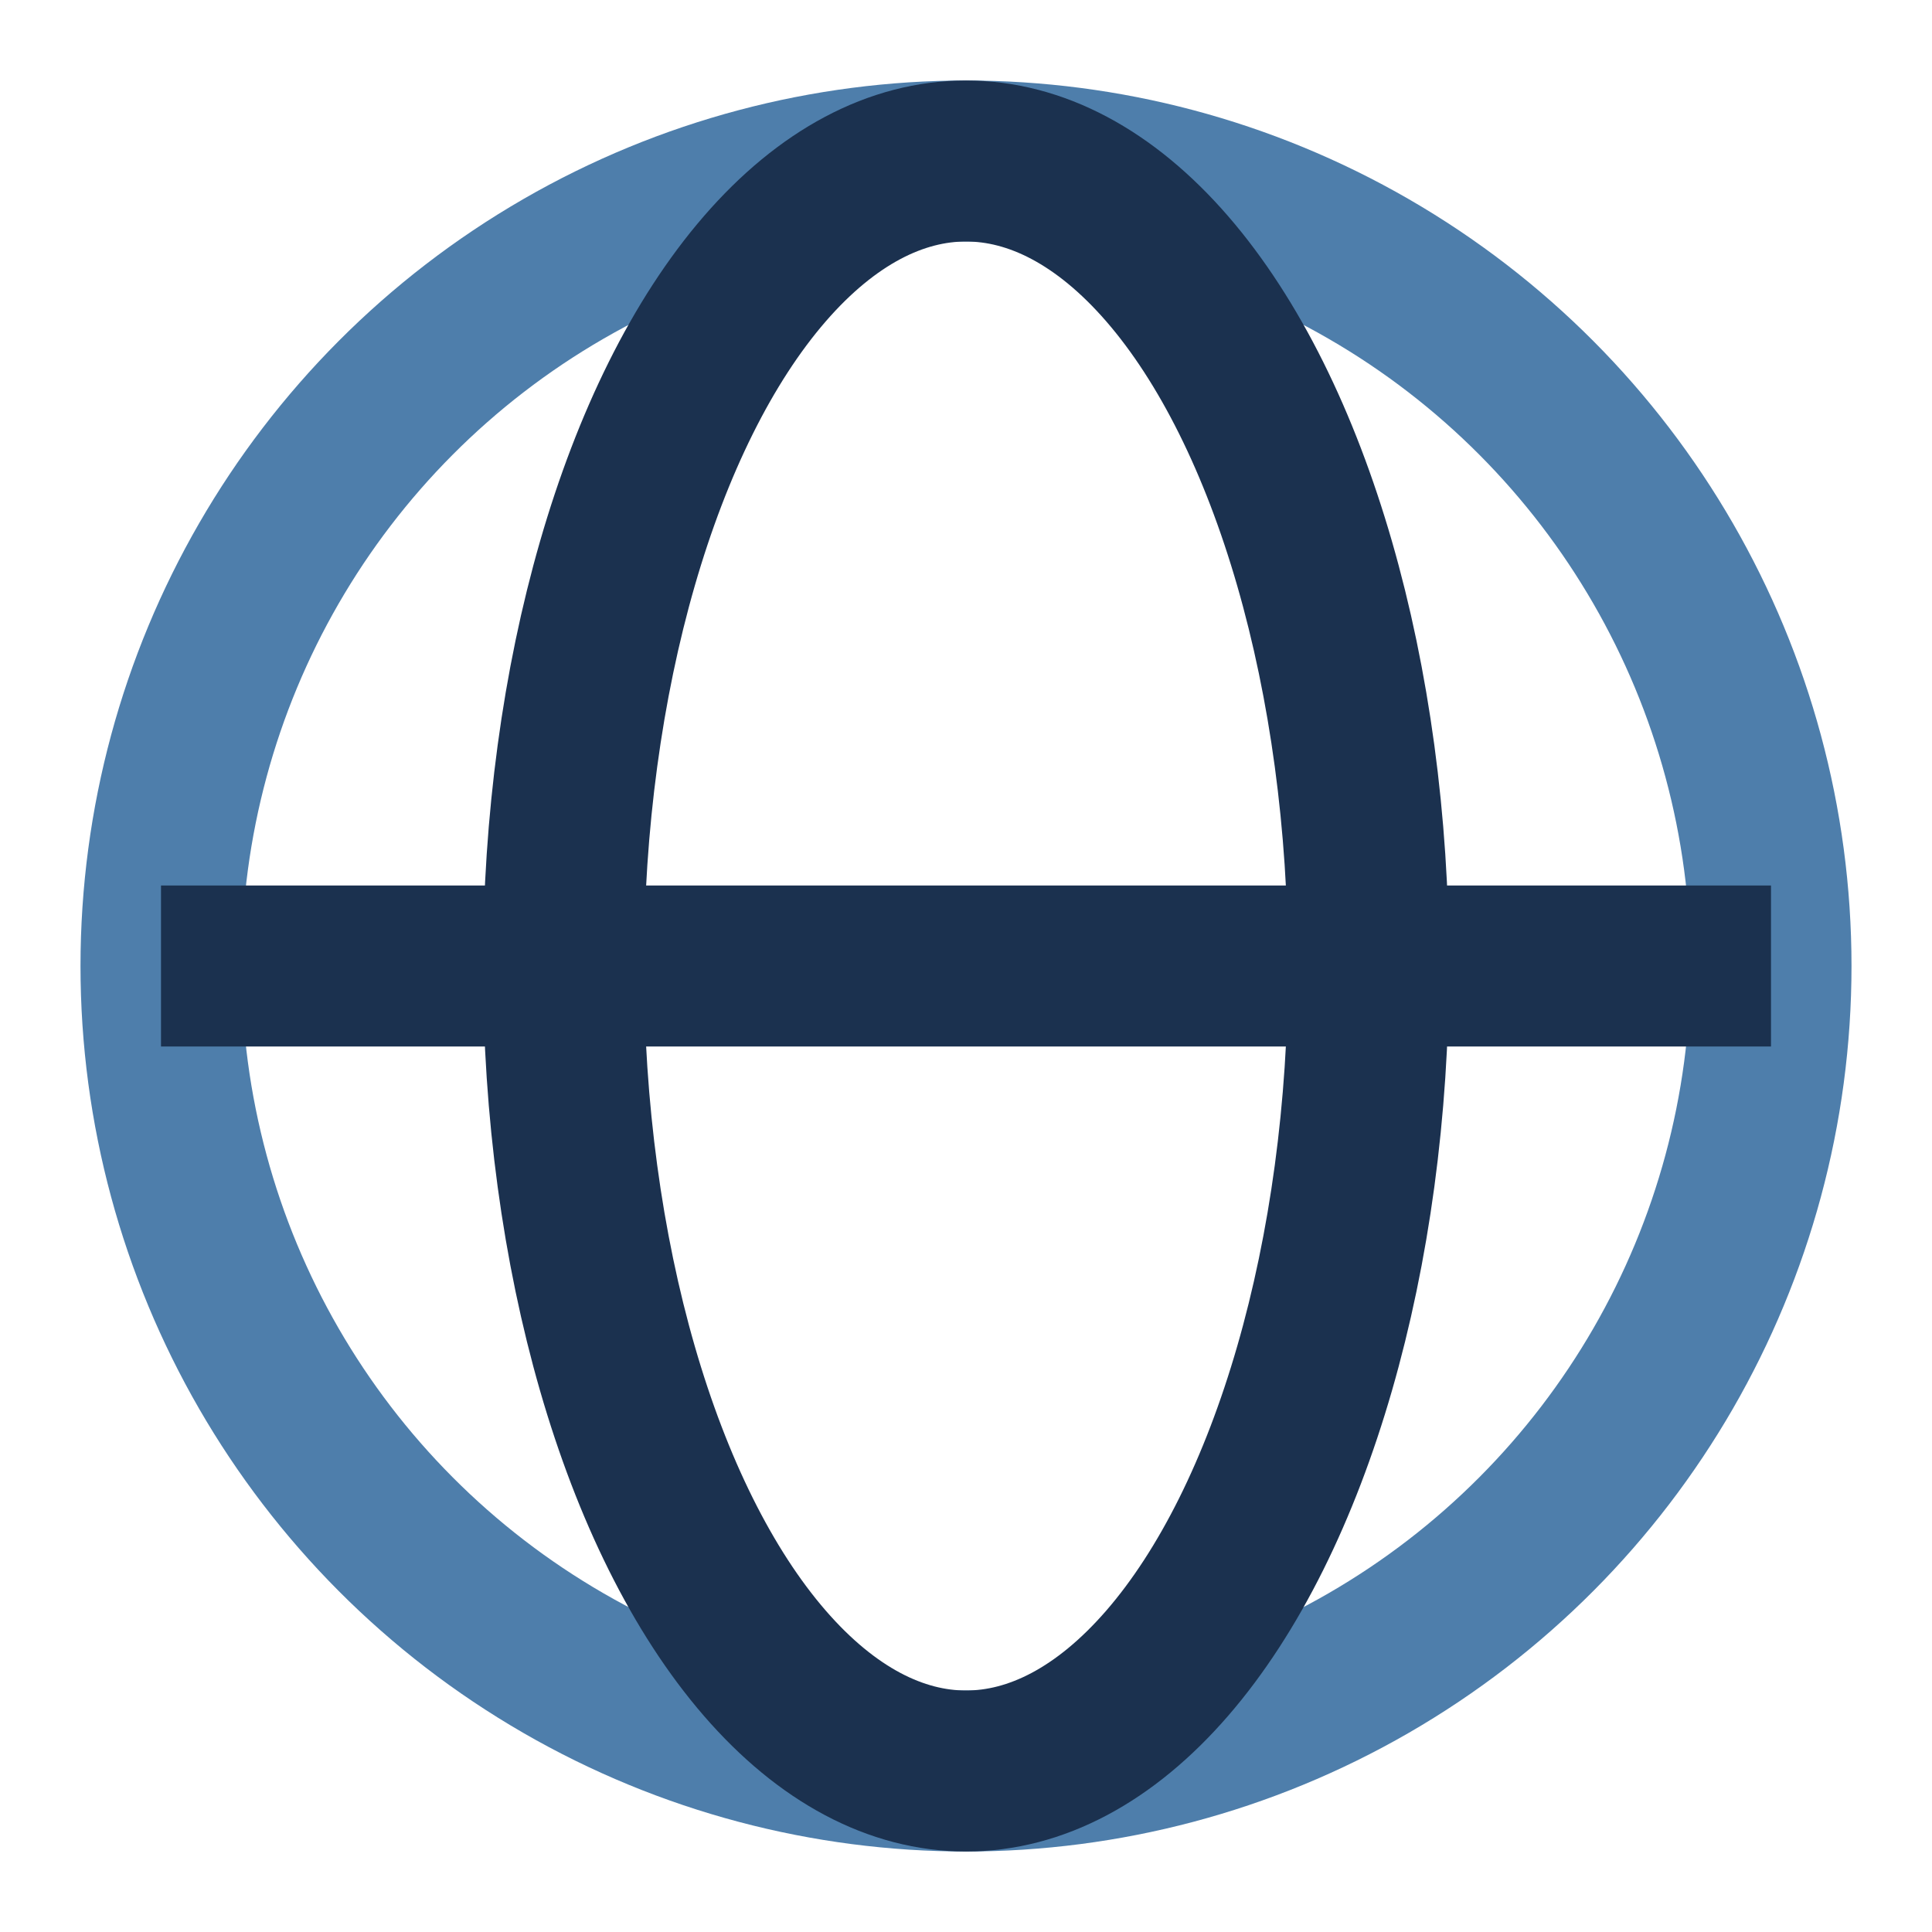<?xml version="1.0" encoding="UTF-8"?>
<svg xmlns="http://www.w3.org/2000/svg" width="24" height="24" viewBox="0 0 24 24"><circle cx="12" cy="12" r="10" stroke="#4E7EAB" stroke-width="2" fill="none"/><ellipse cx="12" cy="12" rx="5" ry="10" stroke="#1B314F" stroke-width="2" fill="none"/><path d="M2 12h20" stroke="#1B314F" stroke-width="2"/></svg>